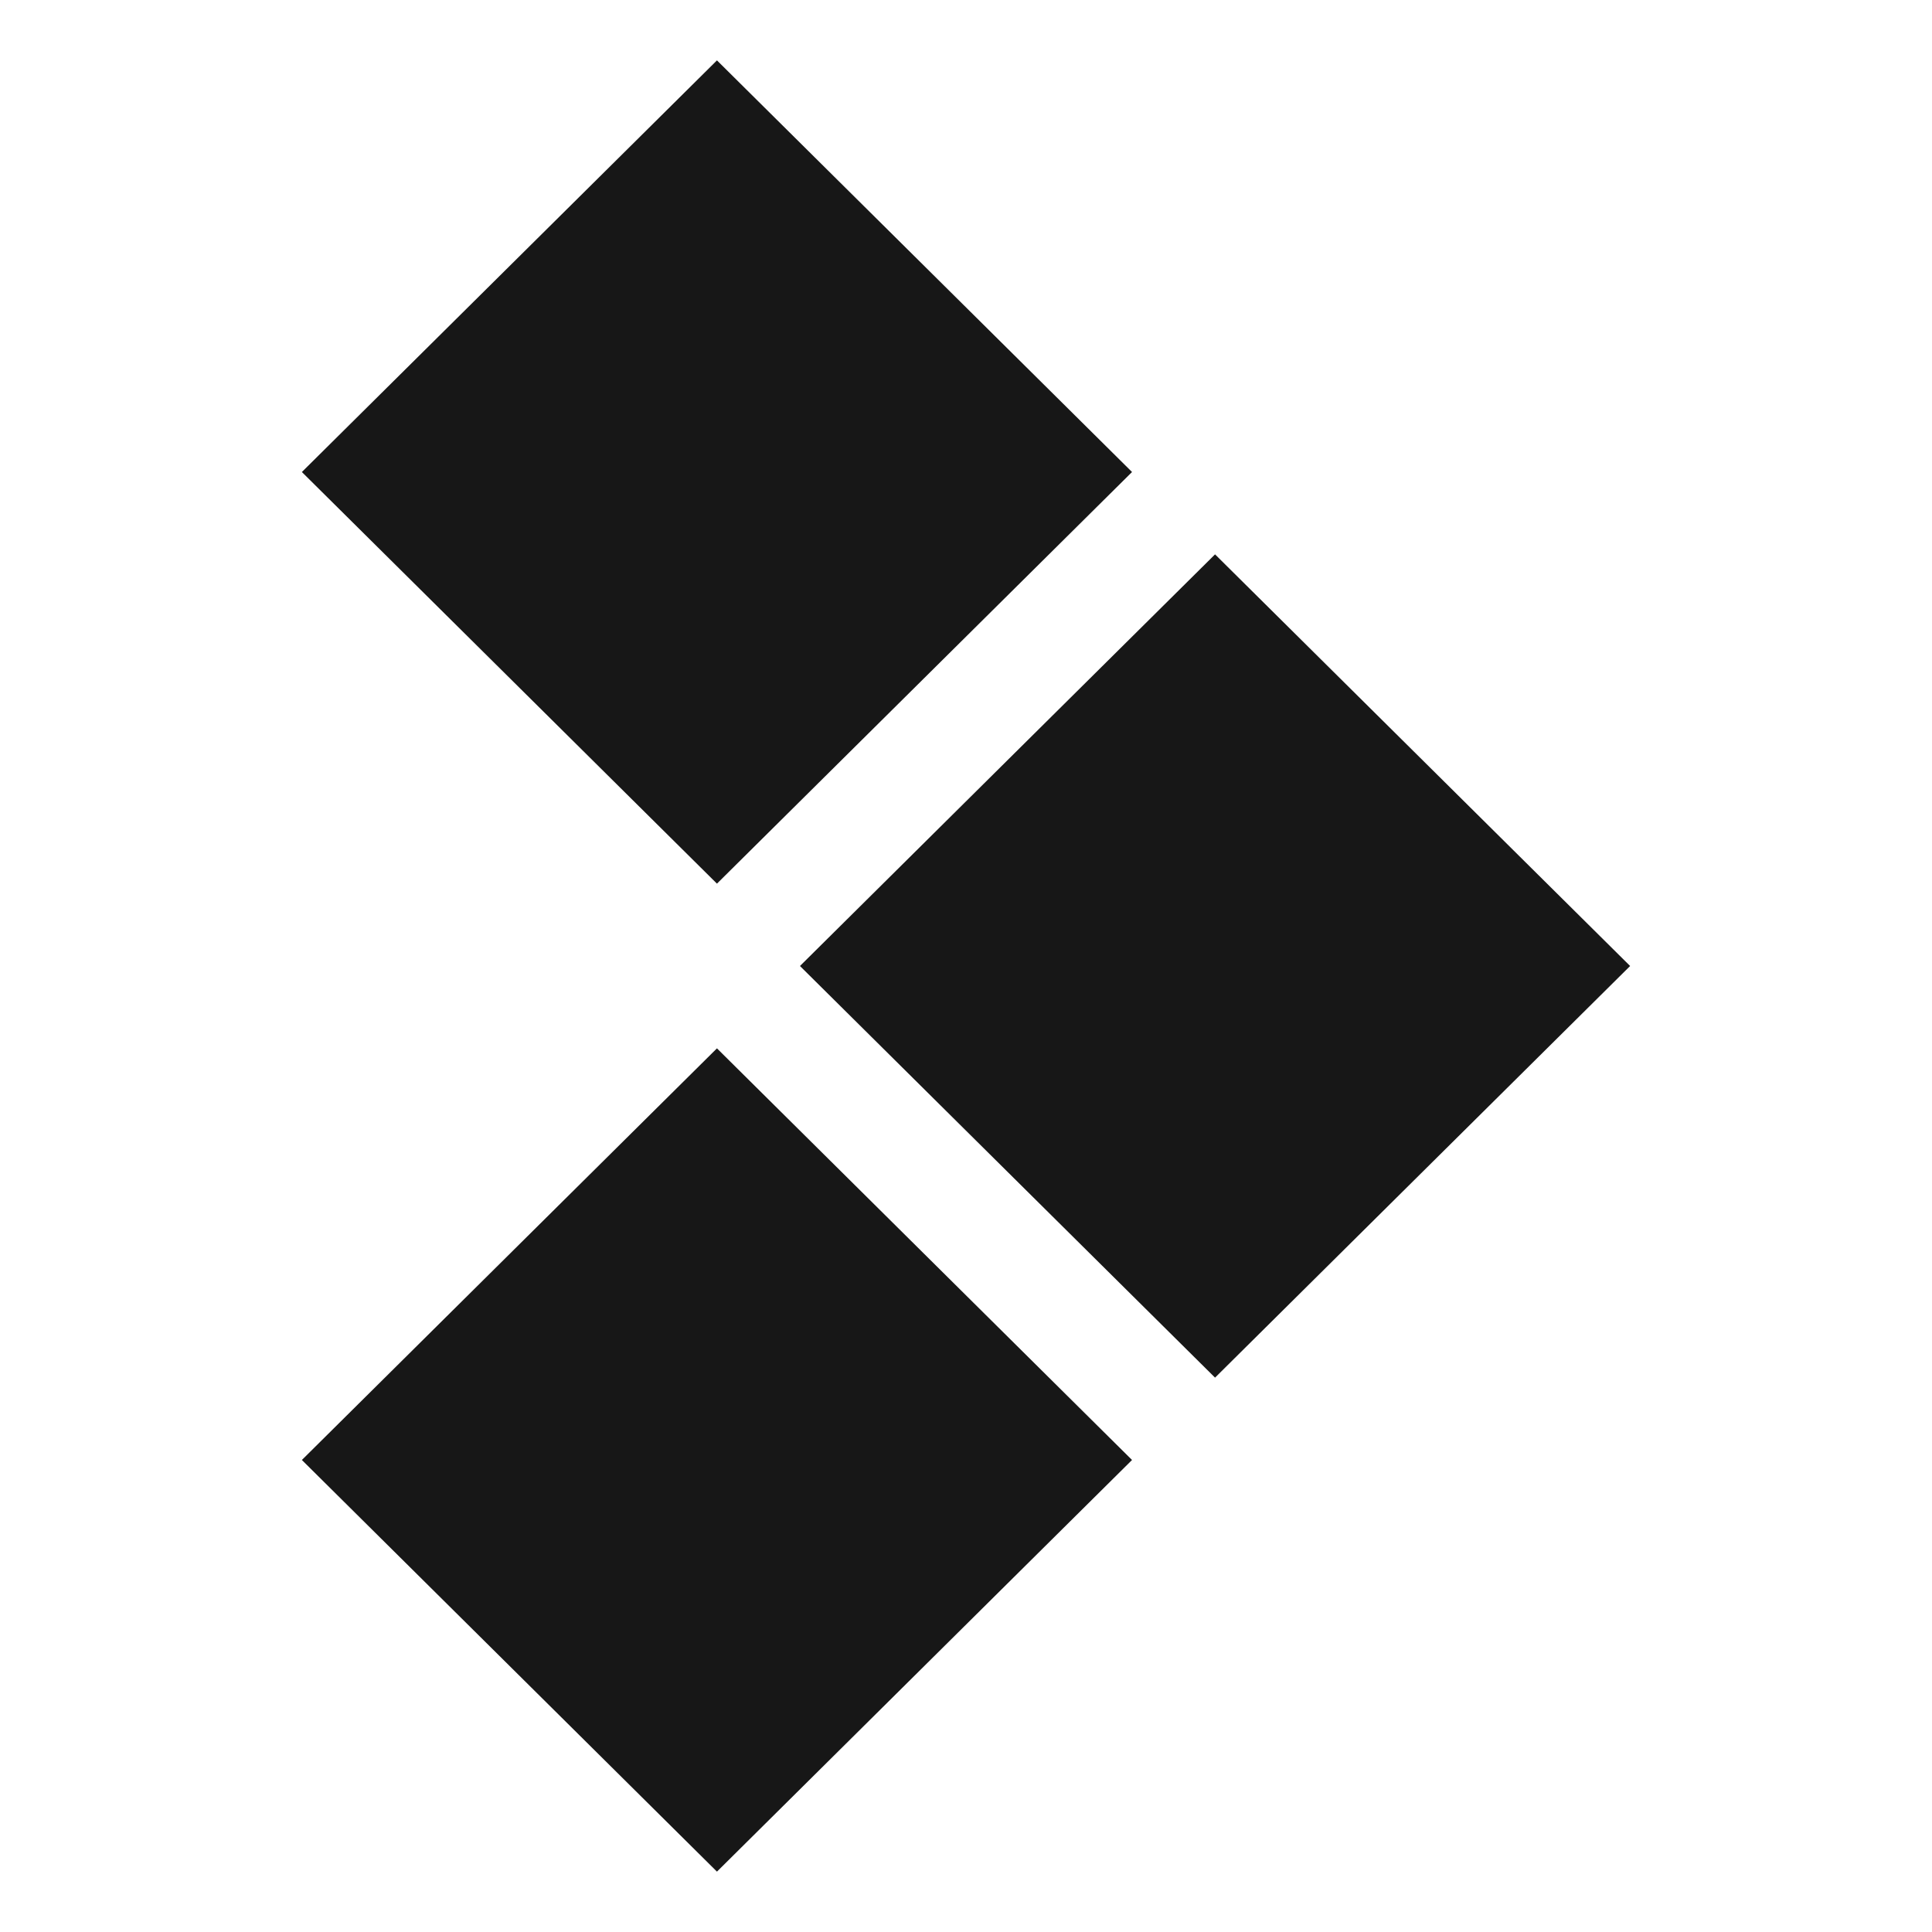 <svg xmlns="http://www.w3.org/2000/svg" width="32" height="32" fill="none"><path fill="#171717" d="M5 7.818 11.875 1l6.875 6.818-6.875 6.818L5 7.818zm0 16.364 6.875-6.818 6.875 6.818L11.875 31 5 24.182zm15.125-15L13.25 16l6.875 6.818L27 16l-6.875-6.818z"/></svg>